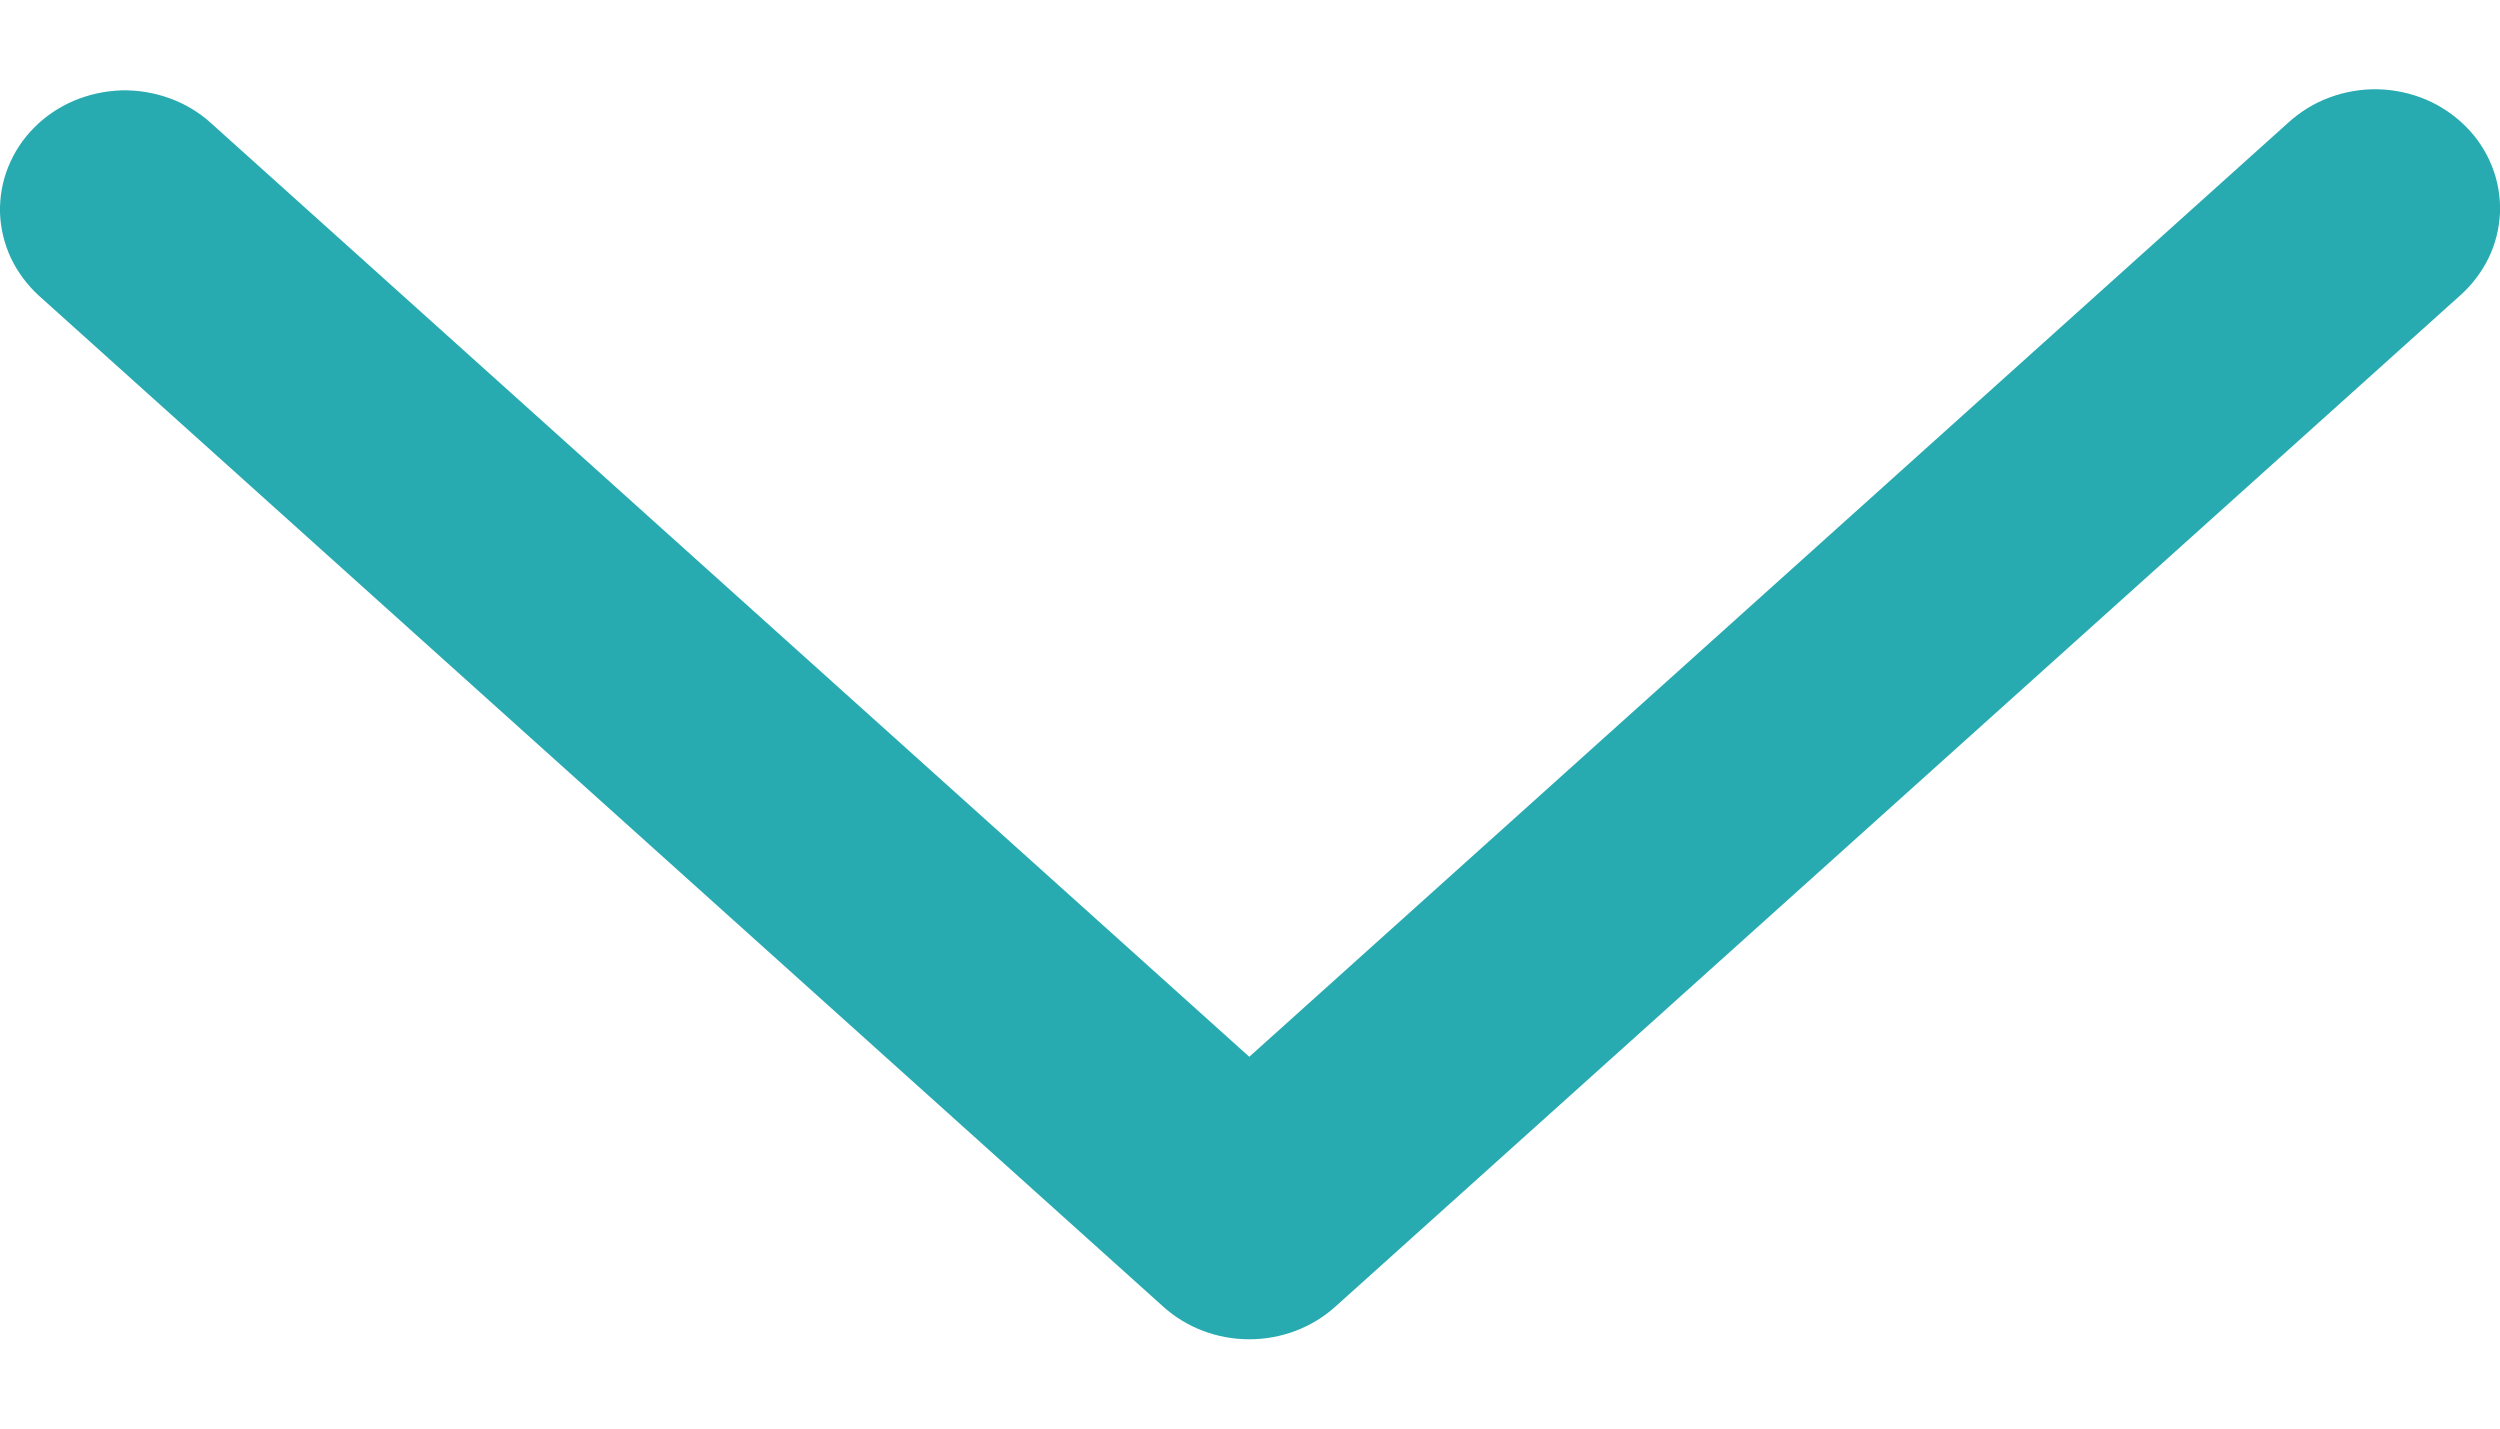 <svg width="14" height="8" viewBox="0 0 14 8" fill="none" xmlns="http://www.w3.org/2000/svg">
<path d="M1.18 0.688C1.114 0.628 1.035 0.581 0.949 0.55C0.863 0.519 0.772 0.504 0.68 0.506C0.588 0.509 0.498 0.529 0.414 0.564C0.33 0.6 0.254 0.651 0.191 0.715C0.128 0.778 0.079 0.853 0.046 0.935C0.013 1.017 -0.002 1.104 0 1.191C0.003 1.279 0.024 1.365 0.061 1.445C0.099 1.524 0.152 1.596 0.219 1.657L6.515 7.318C6.645 7.435 6.817 7.5 6.996 7.5C7.175 7.5 7.347 7.435 7.477 7.318L13.774 1.657C13.842 1.597 13.897 1.525 13.936 1.445C13.975 1.365 13.996 1.278 14 1.19C14.003 1.102 13.988 1.014 13.955 0.931C13.922 0.848 13.873 0.773 13.809 0.709C13.745 0.645 13.669 0.593 13.584 0.557C13.5 0.522 13.408 0.502 13.316 0.5C13.223 0.498 13.131 0.514 13.045 0.546C12.958 0.578 12.88 0.627 12.813 0.688L6.996 5.918L1.18 0.688Z" fill="#27ABB1"/>
</svg>
